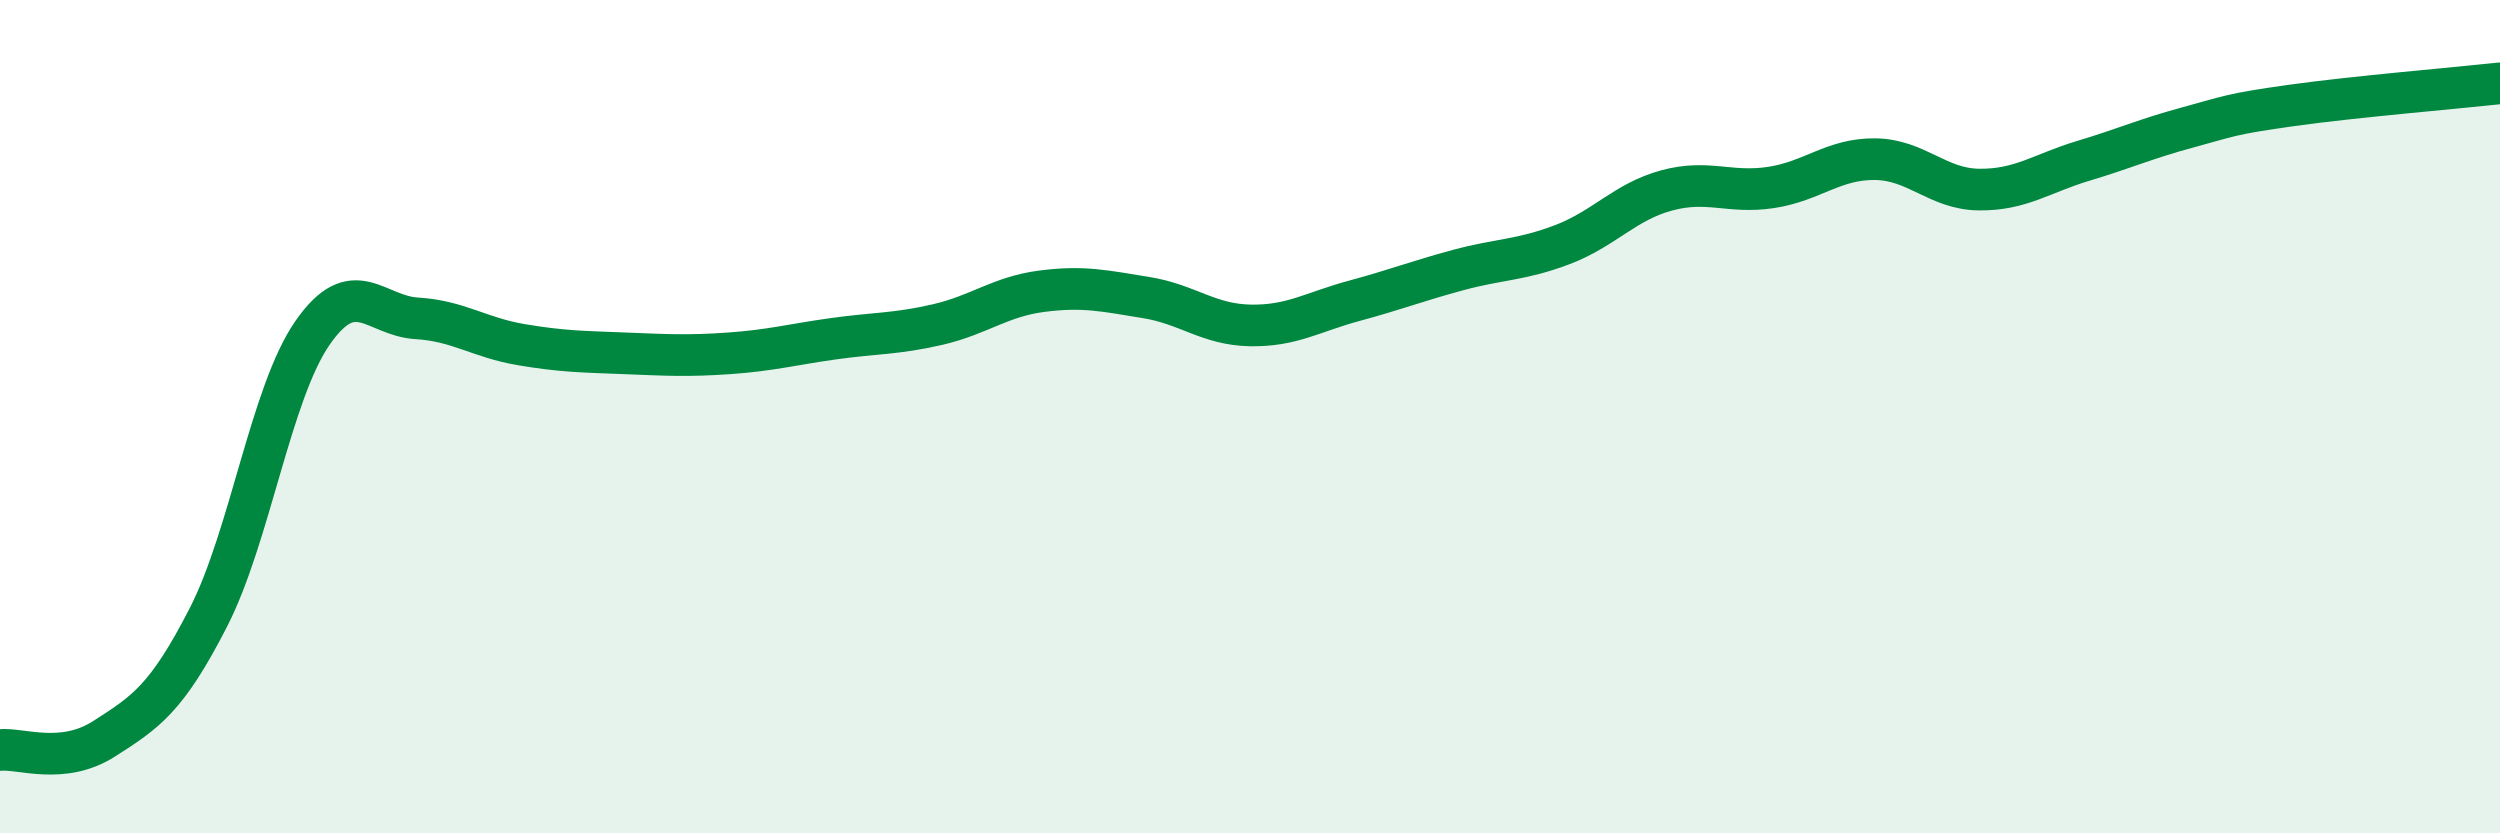 
    <svg width="60" height="20" viewBox="0 0 60 20" xmlns="http://www.w3.org/2000/svg">
      <path
        d="M 0,18 C 0.5,17.95 1.5,18.37 2.5,17.73 C 3.5,17.09 4,16.77 5,14.82 C 6,12.87 6.5,9.43 7.5,7.99 C 8.5,6.55 9,7.58 10,7.64 C 11,7.7 11.5,8.1 12.5,8.27 C 13.5,8.44 14,8.44 15,8.48 C 16,8.52 16.5,8.55 17.5,8.48 C 18.5,8.41 19,8.27 20,8.13 C 21,7.99 21.5,8.02 22.5,7.79 C 23.5,7.56 24,7.12 25,6.99 C 26,6.86 26.5,6.98 27.5,7.14 C 28.5,7.3 29,7.79 30,7.81 C 31,7.83 31.5,7.49 32.5,7.22 C 33.5,6.95 34,6.75 35,6.48 C 36,6.21 36.5,6.25 37.5,5.87 C 38.5,5.49 39,4.84 40,4.57 C 41,4.3 41.5,4.65 42.5,4.5 C 43.5,4.35 44,3.81 45,3.82 C 46,3.83 46.5,4.54 47.5,4.55 C 48.5,4.56 49,4.16 50,3.86 C 51,3.56 51.5,3.33 52.5,3.06 C 53.5,2.79 53.5,2.74 55,2.53 C 56.5,2.32 59,2.11 60,2L60 20L0 20Z"
        fill="#008740"
        opacity="0.1"
        stroke-linecap="round"
        stroke-linejoin="round"
      />
      <path
        d="M 0,18 C 0.5,17.95 1.5,18.37 2.5,17.73 C 3.5,17.09 4,16.77 5,14.82 C 6,12.87 6.5,9.43 7.5,7.99 C 8.5,6.55 9,7.58 10,7.64 C 11,7.7 11.5,8.1 12.5,8.27 C 13.5,8.44 14,8.44 15,8.48 C 16,8.52 16.5,8.55 17.5,8.48 C 18.5,8.41 19,8.27 20,8.13 C 21,7.99 21.5,8.02 22.5,7.79 C 23.5,7.56 24,7.12 25,6.99 C 26,6.86 26.5,6.98 27.5,7.14 C 28.5,7.3 29,7.79 30,7.81 C 31,7.83 31.5,7.49 32.5,7.22 C 33.5,6.95 34,6.75 35,6.48 C 36,6.21 36.5,6.25 37.5,5.87 C 38.5,5.49 39,4.84 40,4.57 C 41,4.3 41.5,4.65 42.5,4.5 C 43.5,4.35 44,3.81 45,3.82 C 46,3.83 46.5,4.54 47.5,4.55 C 48.5,4.56 49,4.16 50,3.86 C 51,3.56 51.5,3.33 52.5,3.06 C 53.5,2.79 53.5,2.74 55,2.53 C 56.5,2.32 59,2.11 60,2"
        stroke="#008740"
        stroke-width="1"
        fill="none"
        stroke-linecap="round"
        stroke-linejoin="round"
      />
    </svg>
  